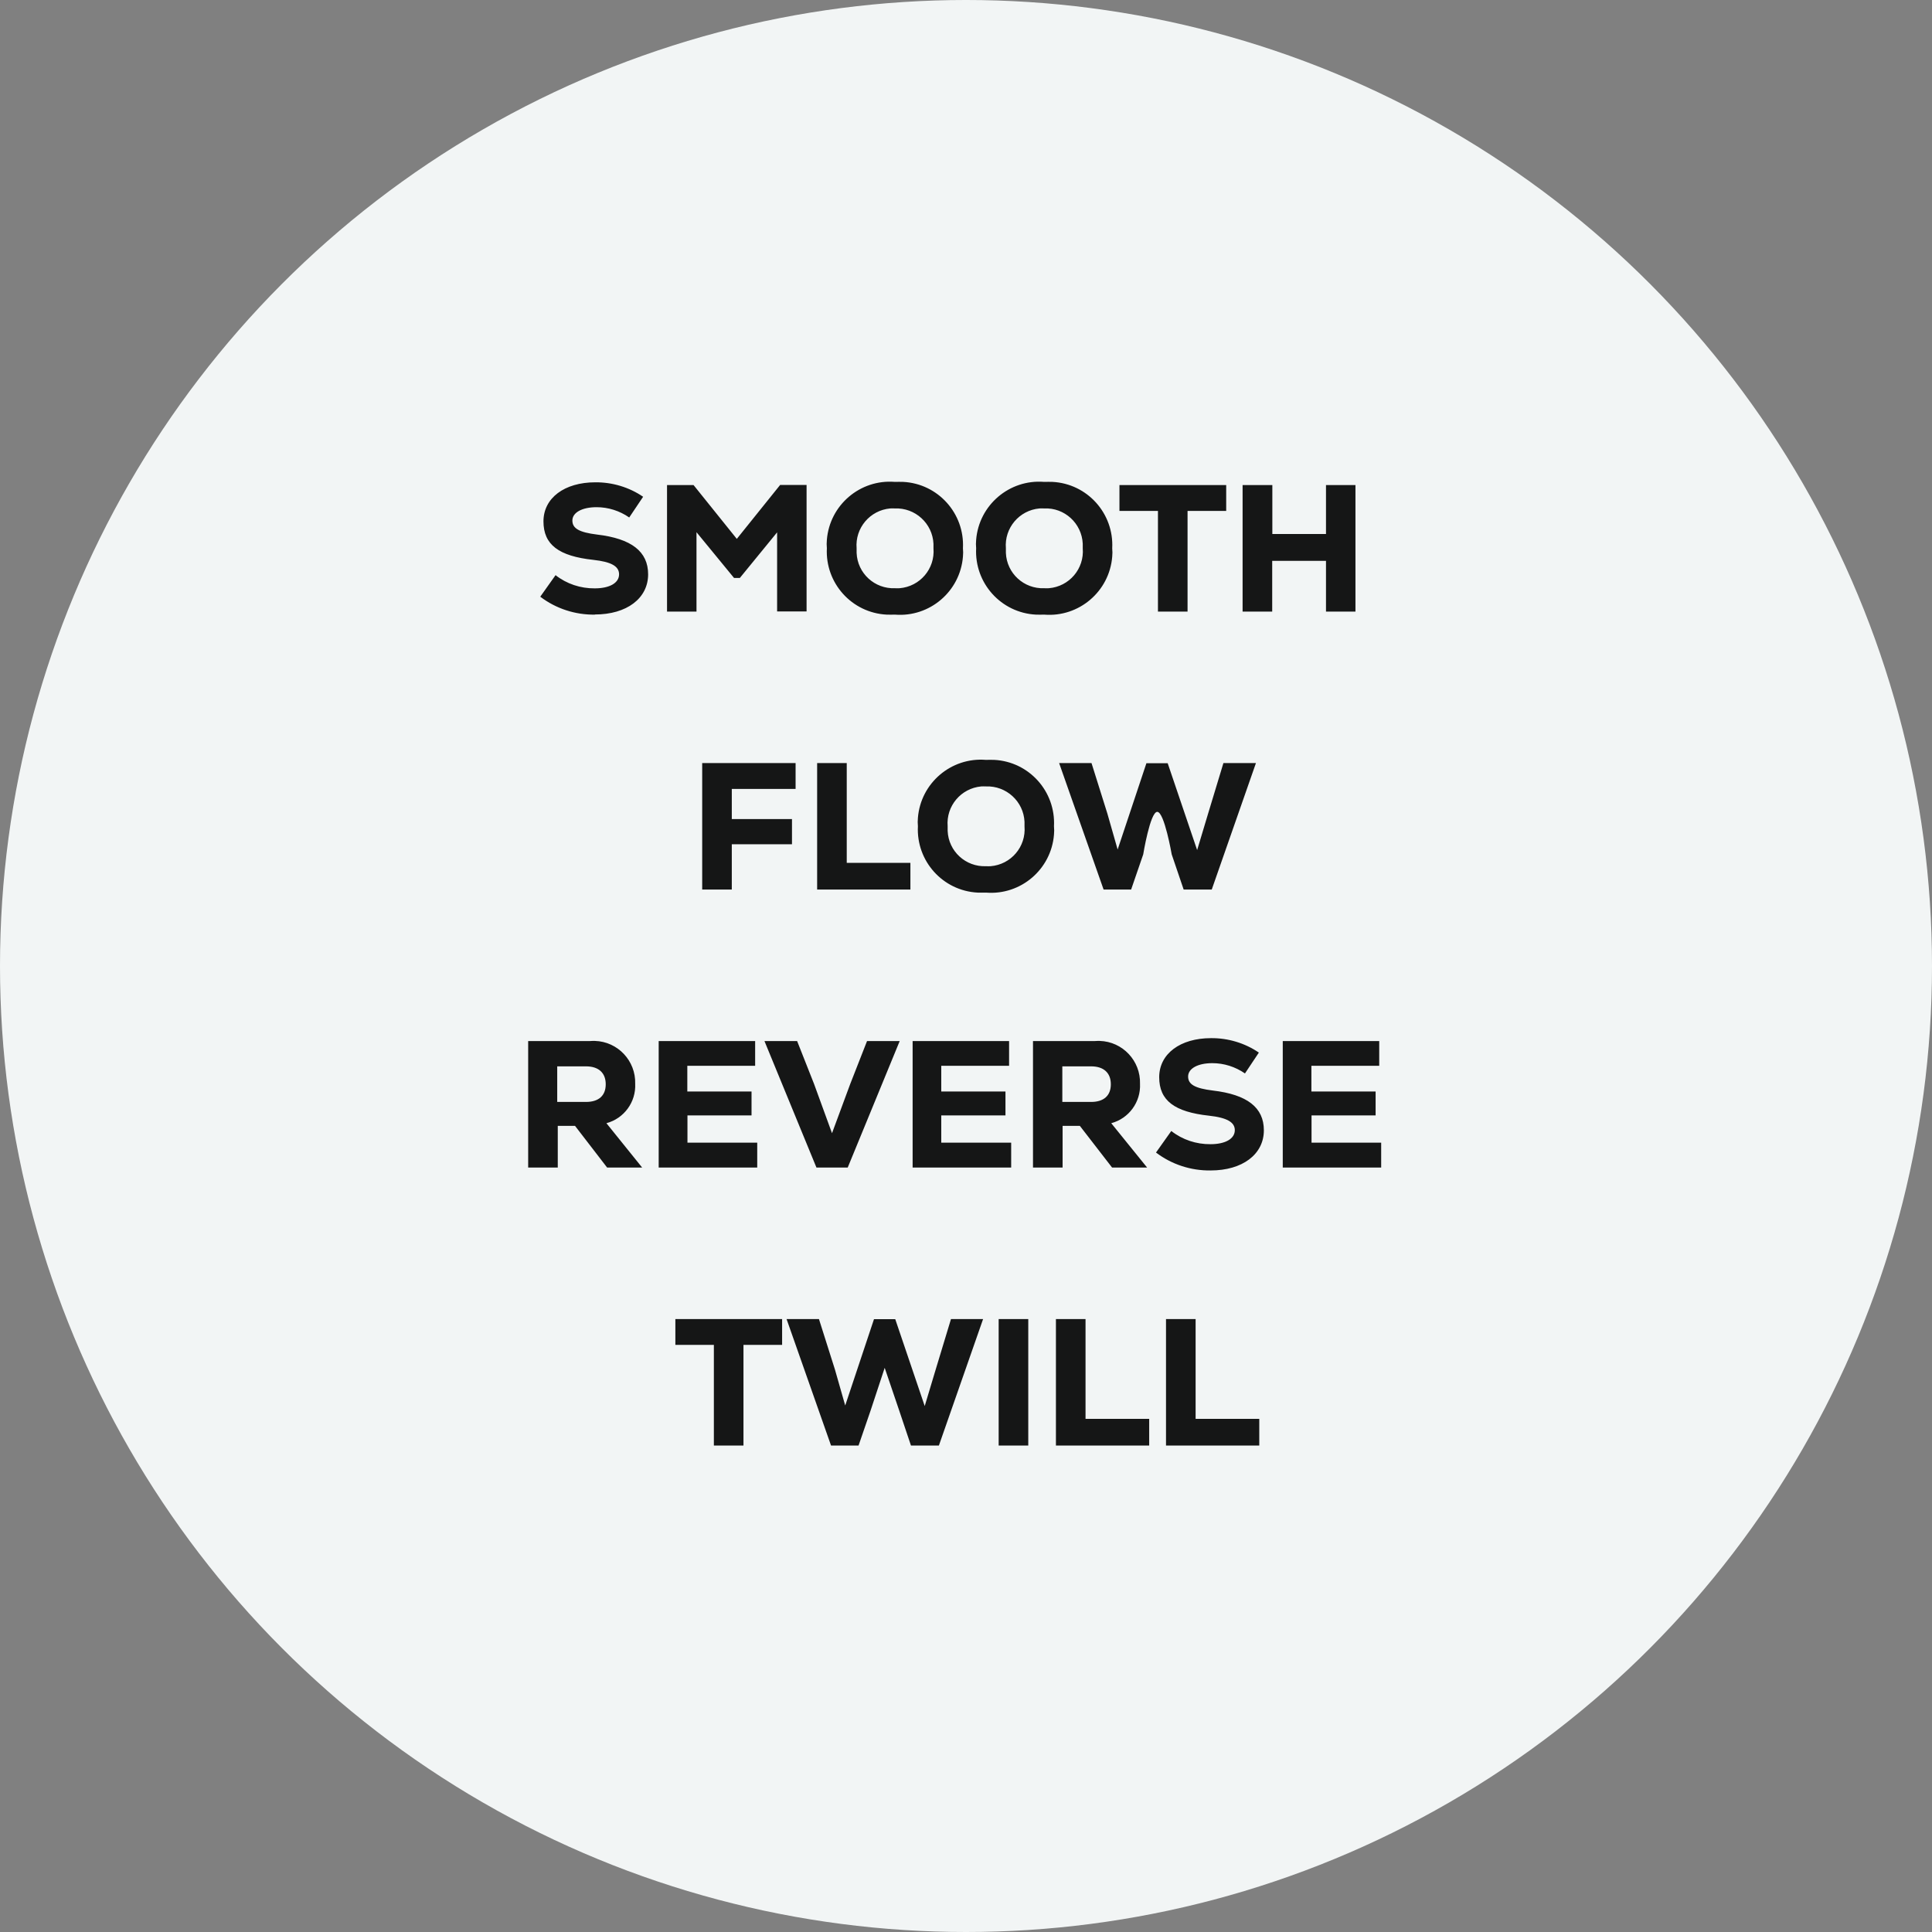 <?xml version="1.0" encoding="UTF-8"?>
<svg xmlns="http://www.w3.org/2000/svg" id="Layer_1" width="139" height="139" version="1.1" viewBox="0 0 139 139">
  <rect x="0" y="0" width="139" height="139" fill="#808080" stroke="none"/>
  <defs>
    <style>
      .st0 {
        fill: #151616;
      }

      .st1 {
        fill: #f2f5f5;
      }
    </style>
  </defs>
  <g id="Group_313">
    <circle id="Ellipse_2" class="st1" cx="69.5" cy="69.5" r="69.5"></circle>
    <path id="Path_556" class="st0" d="M42.8,44.21c2.29,0,3.83-1.16,3.83-2.89,0-1.64-1.2-2.57-3.67-2.86-1.29-.16-1.78-.44-1.78-1.01s.69-.96,1.74-.96c.84,0,1.66.26,2.35.74l1-1.49c-1.01-.69-2.22-1.05-3.44-1.04-2.22,0-3.73,1.13-3.73,2.81s1.1,2.5,3.59,2.77c1.27.14,1.85.45,1.85,1.04,0,.62-.68,1.01-1.75,1.01-1.02.01-2.02-.32-2.82-.95l-1.1,1.55c1.13.86,2.52,1.31,3.93,1.29ZM56.12,34.9l-3.11,3.87-3.11-3.87h-1.91v9.1h2.12v-5.71l2.7,3.29h.42l2.68-3.28v5.69h2.12v-9.1h-1.91ZM64.39,44.22c2.5.2,4.69-1.67,4.89-4.17.02-.2.02-.4,0-.6.13-2.51-1.79-4.65-4.3-4.78-.2-.01-.4,0-.6,0-2.5-.2-4.69,1.67-4.89,4.17-.02.2-.02.4,0,.6-.13,2.51,1.79,4.65,4.3,4.78.2.01.4,0,.6,0ZM64.39,42.32c-1.46.06-2.7-1.07-2.76-2.54,0-.11,0-.22,0-.33-.12-1.46.96-2.74,2.42-2.87.11,0,.22-.01.33,0,1.47-.06,2.71,1.08,2.78,2.54,0,.11,0,.22,0,.33.12,1.47-.97,2.75-2.44,2.87-.11,0-.22.01-.33,0h0ZM75.13,44.22c2.5.2,4.69-1.67,4.89-4.17.02-.2.02-.4,0-.6.13-2.51-1.79-4.65-4.3-4.78-.2-.01-.4,0-.6,0-2.5-.2-4.69,1.67-4.89,4.17-.02.2-.02.4,0,.6-.13,2.51,1.79,4.65,4.3,4.78.2.01.4,0,.6,0ZM75.13,42.32c-1.46.06-2.7-1.07-2.76-2.54,0-.11,0-.22,0-.33-.12-1.46.96-2.74,2.42-2.87.11,0,.22-.01.33,0,1.47-.07,2.71,1.07,2.78,2.54,0,.11,0,.22,0,.33.12,1.47-.97,2.75-2.44,2.87-.11,0-.22.01-.33,0h0ZM88.22,34.9h-7.68v1.86h2.77v7.24h2.13v-7.24h2.78v-1.86ZM95.4,34.9v3.52h-3.86v-3.52h-2.14v9.1h2.13v-3.65h3.87v3.65h2.12v-9.1h-2.12ZM57.24,56.76v-1.86h-6.72v9.1h2.13v-3.26h4.33v-1.81h-4.33v-2.17h4.59ZM58.79,64h6.71v-1.92h-4.58v-7.18h-2.13v9.1ZM70.94,64.22c2.5.2,4.69-1.67,4.89-4.17.02-.2.02-.4,0-.6.13-2.51-1.79-4.65-4.3-4.78-.2-.01-.4,0-.6,0-2.5-.2-4.69,1.67-4.89,4.17-.02.2-.02.4,0,.6-.13,2.51,1.79,4.65,4.3,4.78.2.01.4,0,.6,0ZM70.94,62.32c-1.46.06-2.7-1.07-2.76-2.54,0-.11,0-.22,0-.33-.12-1.46.96-2.74,2.42-2.87.11,0,.22-.01.33,0,1.47-.06,2.71,1.08,2.78,2.54,0,.11,0,.22,0,.33.12,1.47-.97,2.75-2.44,2.87-.11,0-.22.01-.33,0h0ZM88.02,54.9l-1.1,3.63-.79,2.63-2.12-6.25h-1.53l-2.07,6.21-.74-2.59-1.14-3.63h-2.33l3.2,9.1h1.98l.87-2.53s.5-3.06,1.01-3.06,1.04,3.06,1.04,3.06l.86,2.53h2.02l3.18-9.1h-2.33ZM43.66,84h2.54l-2.57-3.19c1.27-.34,2.13-1.52,2.07-2.83.05-1.66-1.25-3.04-2.9-3.09-.12,0-.25,0-.37.01h-4.43v9.1h2.13v-3h1.24l2.31,3ZM43.58,78.01c0,.82-.51,1.27-1.42,1.27h-2.07v-2.56h2.07c.91,0,1.42.47,1.42,1.29ZM49.46,82.21v-1.96h4.61v-1.72h-4.62v-1.85h4.88v-1.78h-6.94v9.1h7.09v-1.79h-5.02ZM62.38,74.9l-1.21,3.09-1.31,3.54-1.29-3.54-1.22-3.09h-2.35l3.74,9.1h2.25l3.74-9.1h-2.36ZM67.72,82.21v-1.96h4.62v-1.72h-4.62v-1.85h4.88v-1.78h-6.94v9.1h7.09v-1.79h-5.02ZM80,84h2.53l-2.58-3.19c1.27-.34,2.13-1.52,2.07-2.83.05-1.66-1.25-3.04-2.9-3.09-.12,0-.25,0-.37.01h-4.43v9.1h2.13v-3h1.24l2.32,3ZM79.92,78.01c0,.82-.51,1.27-1.42,1.27h-2.07v-2.56h2.07c.91,0,1.42.47,1.42,1.29h0ZM87.1,84.21c2.29,0,3.83-1.16,3.83-2.89,0-1.64-1.2-2.57-3.67-2.86-1.29-.16-1.78-.44-1.78-1.01s.69-.96,1.74-.96c.84,0,1.66.26,2.35.74l1-1.5c-1.01-.69-2.22-1.05-3.44-1.04-2.22,0-3.73,1.13-3.73,2.81s1.1,2.5,3.59,2.77c1.27.14,1.85.46,1.85,1.04,0,.62-.68,1.01-1.75,1.01-1.02.01-2.02-.32-2.82-.95l-1.1,1.55c1.13.86,2.52,1.31,3.94,1.29h0ZM94.36,82.21v-1.96h4.61v-1.72h-4.62v-1.85h4.88v-1.78h-6.94v9.1h7.08v-1.79h-5.01ZM56.27,94.9h-7.68v1.86h2.77v7.24h2.13v-7.24h2.78v-1.86ZM68.42,94.9l-1.1,3.63-.79,2.63-2.12-6.25h-1.53l-2.07,6.21-.74-2.59-1.15-3.63h-2.33l3.2,9.1h1.98l.87-2.53,1.01-3.06,1.04,3.06.85,2.53h2.01l3.18-9.1h-2.33ZM71.85,104h2.13v-9.1h-2.13v9.1ZM75.97,104h6.71v-1.92h-4.58v-7.18h-2.13v9.1ZM83.89,104h6.71v-1.92h-4.58v-7.18h-2.13v9.1Z"></path>
  </g>
</svg>
